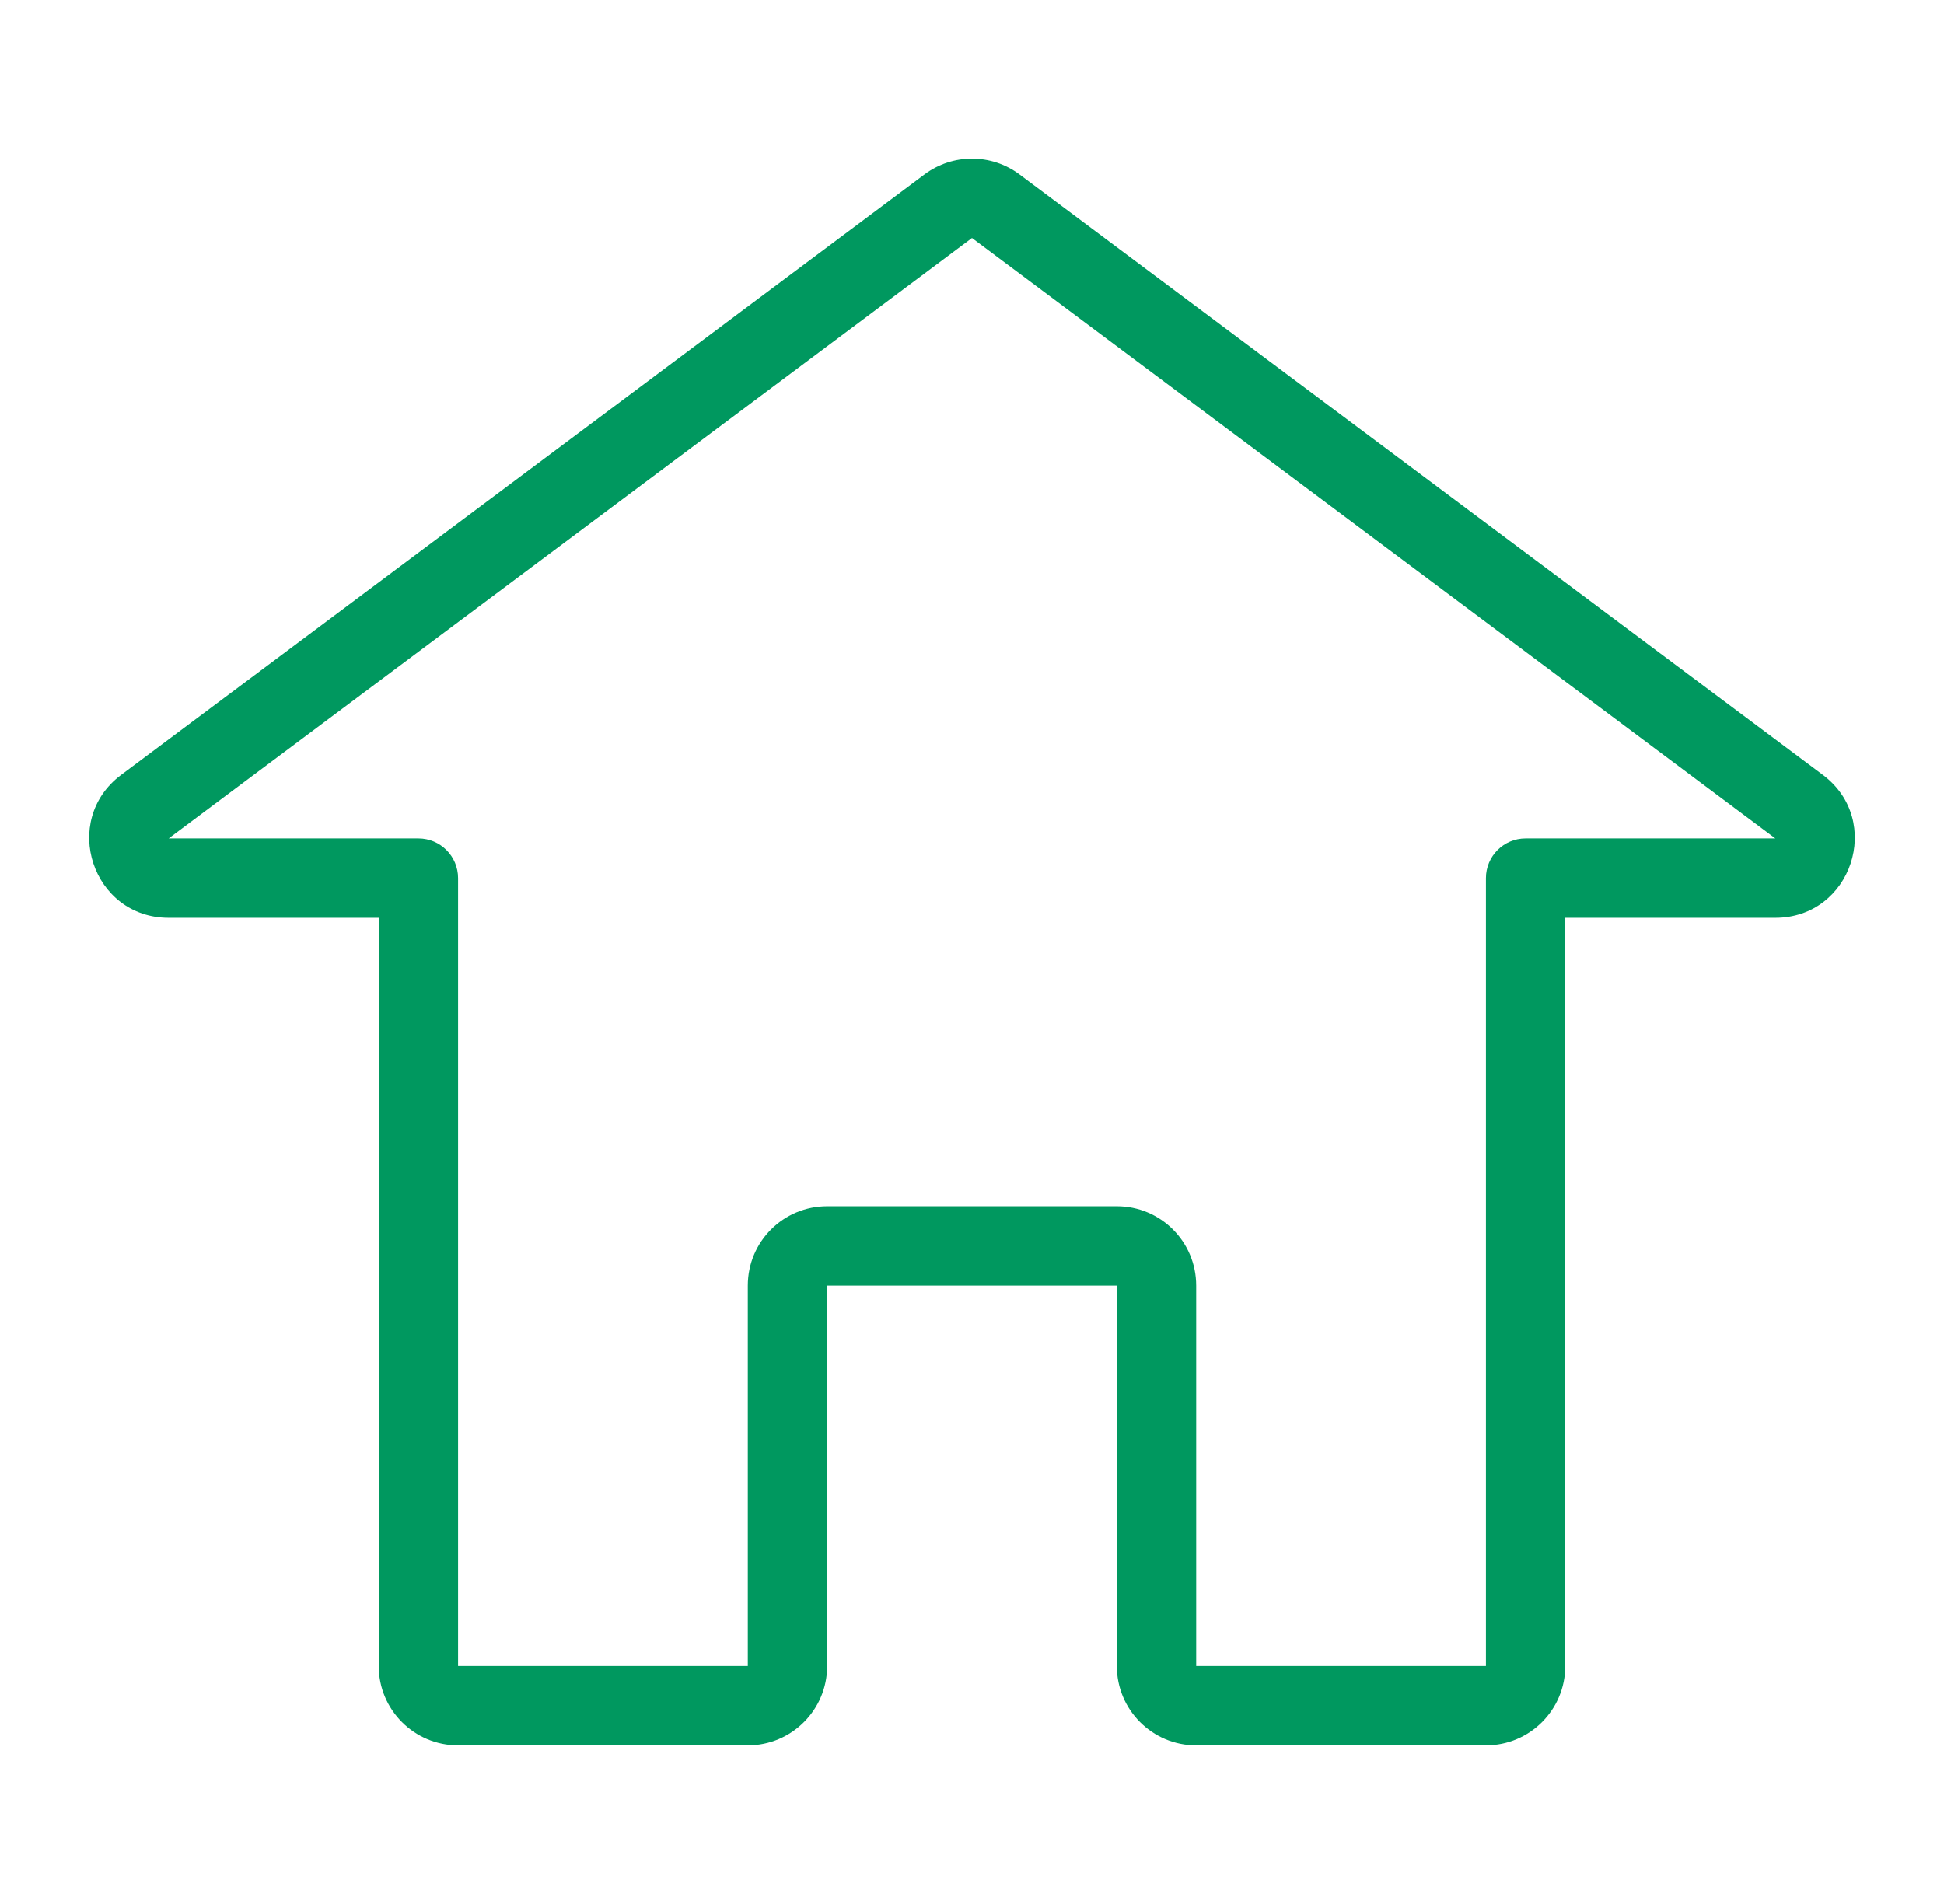 <svg width="49" height="48" viewBox="0 0 49 48" fill="none" xmlns="http://www.w3.org/2000/svg">
<path fill-rule="evenodd" clip-rule="evenodd" d="M23.302 4.398C24.013 3.867 24.987 3.867 25.698 4.398L45.946 19.535C47.486 20.687 46.672 23.137 44.748 23.137H39.454V42C39.454 43.105 38.558 44 37.454 44H30.151C29.047 44 28.151 43.105 28.151 42L28.151 32.41L20.849 32.41V42C20.849 43.105 19.953 44 18.849 44H11.546C10.442 44 9.546 43.105 9.546 42V23.137H4.252C2.328 23.137 1.514 20.687 3.054 19.535L23.302 4.398ZM24.5 6L4.252 21.137H10.546C11.099 21.137 11.546 21.585 11.546 22.137V42L18.849 42V32.41C18.849 31.305 19.744 30.41 20.849 30.41H28.151C29.256 30.41 30.151 31.305 30.151 32.41V42H37.454V22.137C37.454 21.585 37.901 21.137 38.454 21.137L44.748 21.137L24.5 6Z" fill="#00985F"/>
</svg>
